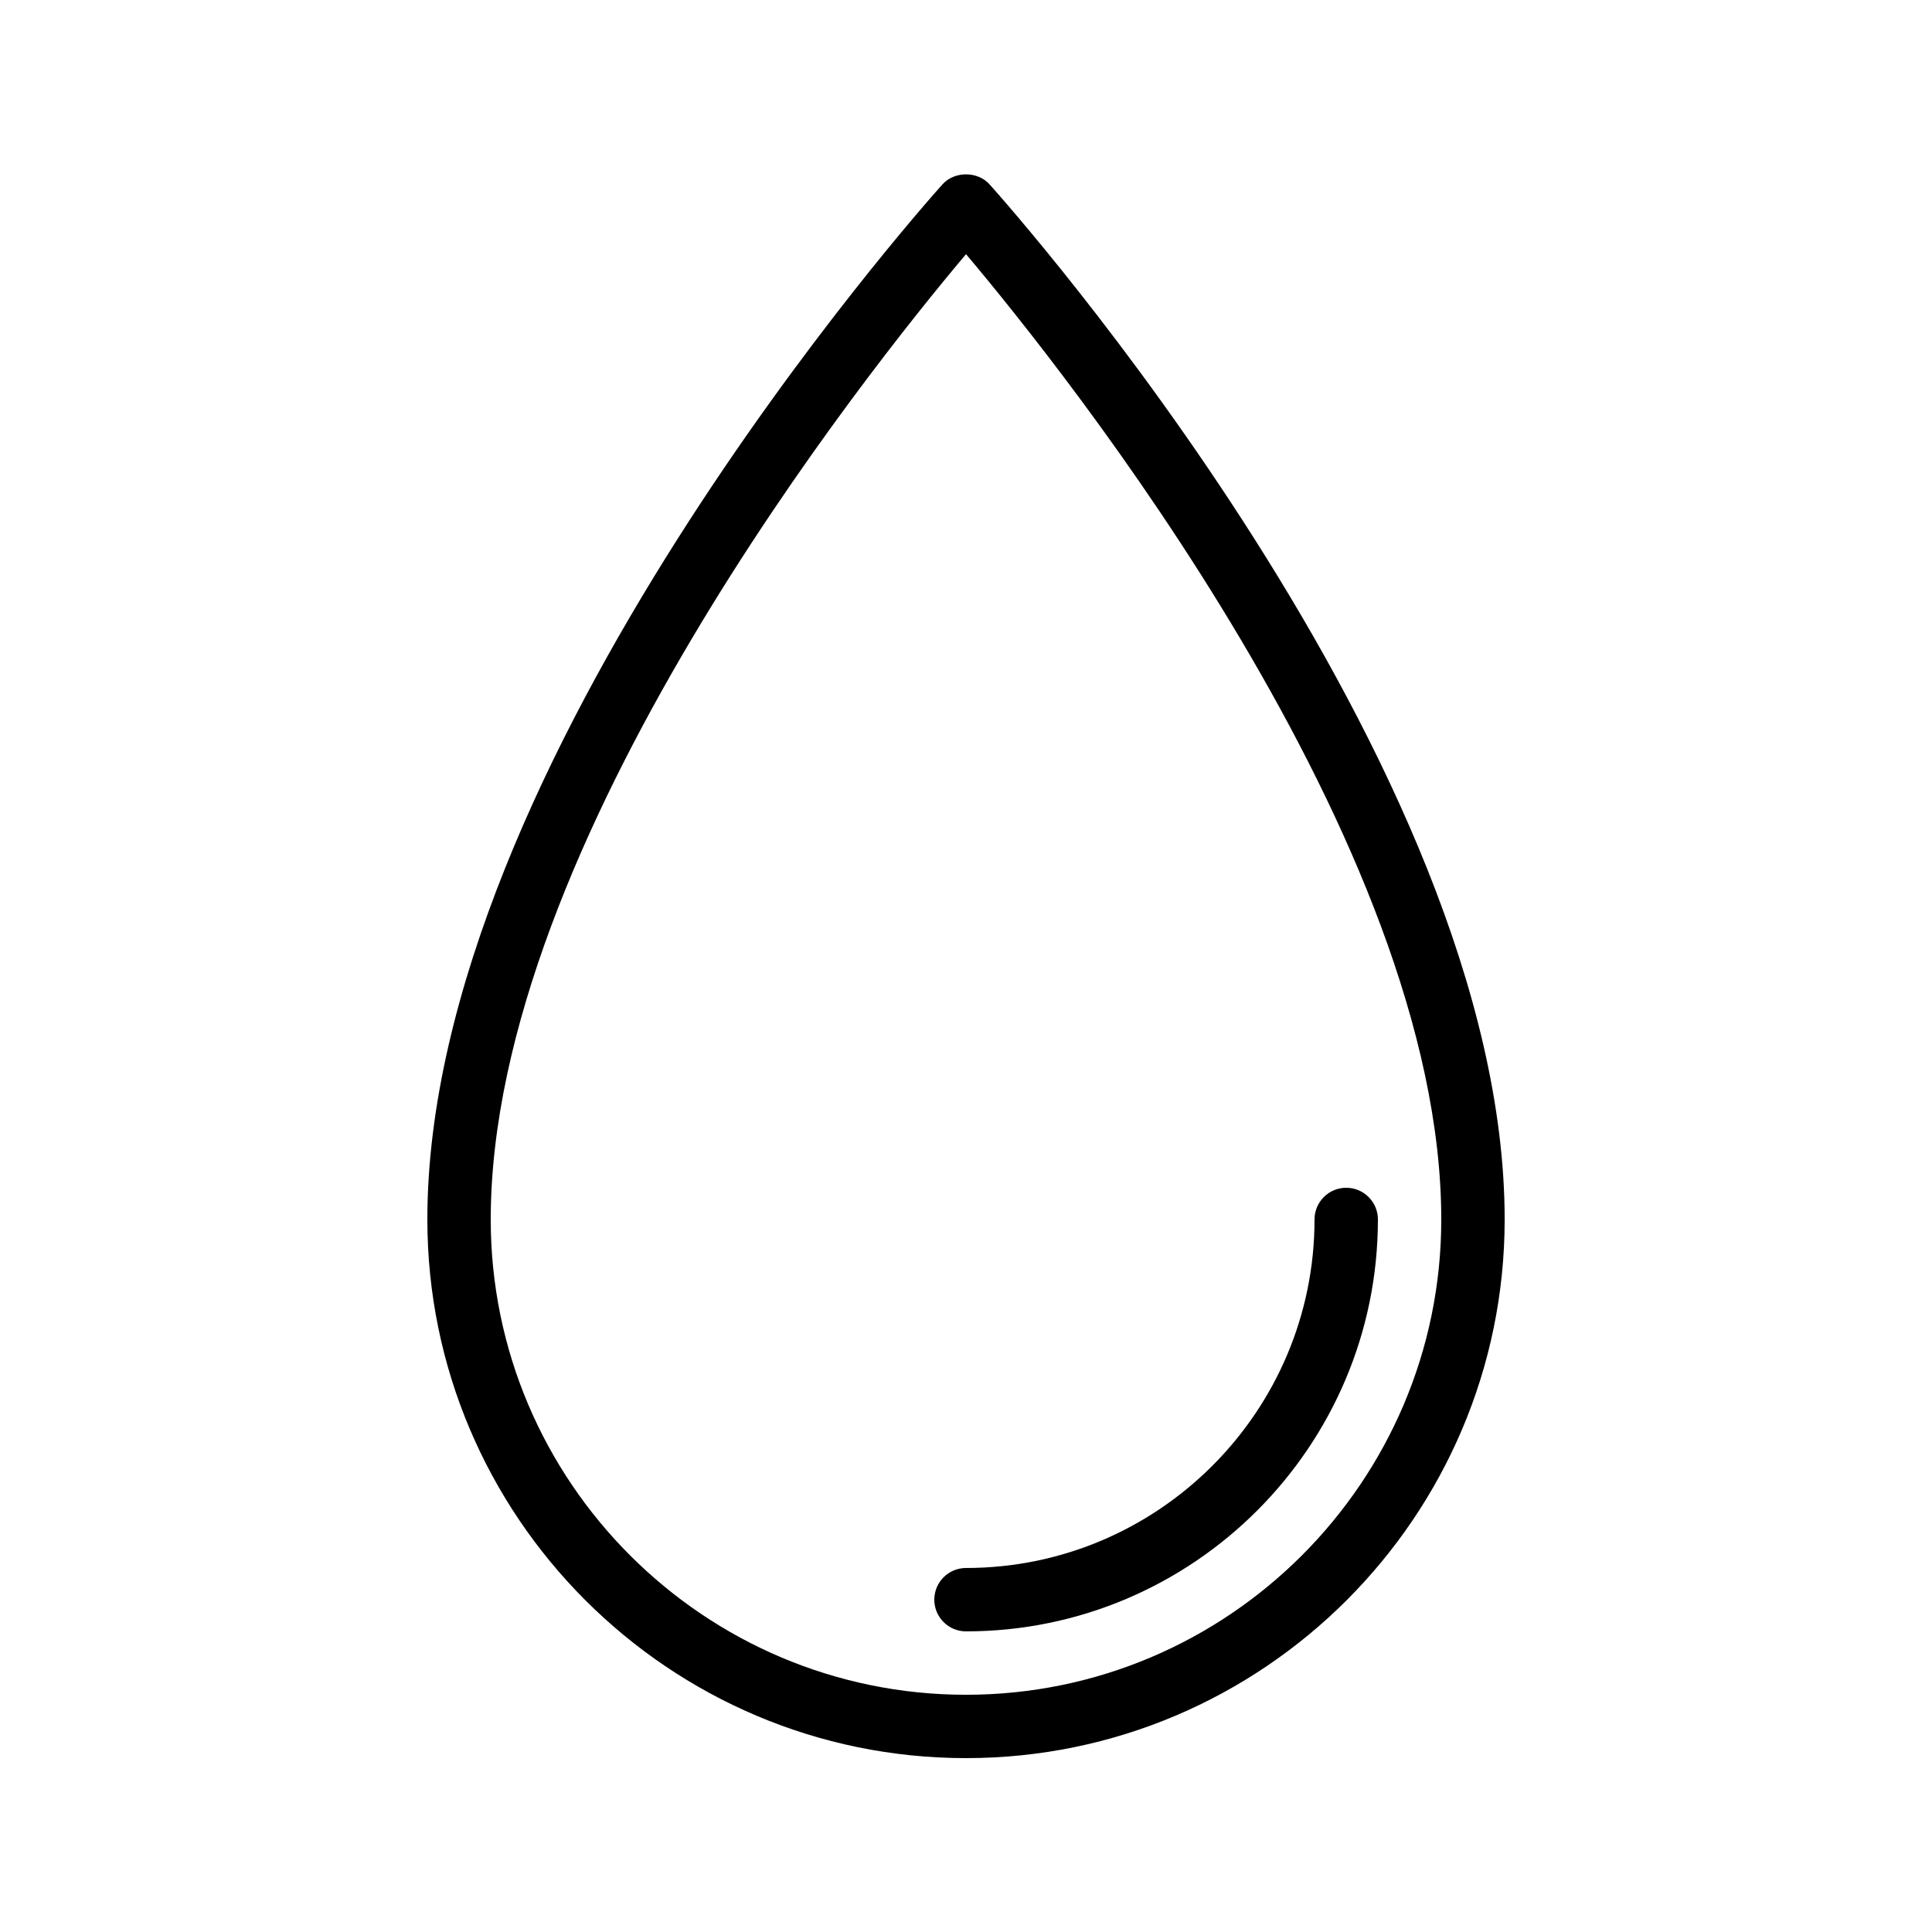 <?xml version="1.0" encoding="UTF-8"?>
<!-- Uploaded to: ICON Repo, www.iconrepo.com, Generator: ICON Repo Mixer Tools -->
<svg fill="#000000" width="800px" height="800px" version="1.1" viewBox="144 144 512 512" xmlns="http://www.w3.org/2000/svg">
 <g>
  <path d="m400 609.92c78.711 0 142.75-64.035 142.75-142.75 0-120.8-130.92-268.09-136.5-274.3-3.18-3.551-9.316-3.551-12.496 0-5.574 6.211-136.5 153.5-136.5 274.3 0 78.715 64.031 142.75 142.75 142.75zm0-398.57c26.234 31.105 125.95 155.94 125.95 255.83 0 69.449-56.504 125.95-125.95 125.95-69.449 0-125.95-56.504-125.95-125.95 0.004-99.82 99.723-224.71 125.96-255.83z"/>
  <path d="m400 576.33c60.191 0 109.16-48.965 109.16-109.16 0-4.637-3.758-8.398-8.398-8.398-4.637 0-8.398 3.758-8.398 8.398 0 50.93-41.434 92.363-92.363 92.363-4.637 0-8.398 3.758-8.398 8.398 0 4.637 3.762 8.398 8.398 8.398z"/>
 </g>
</svg>